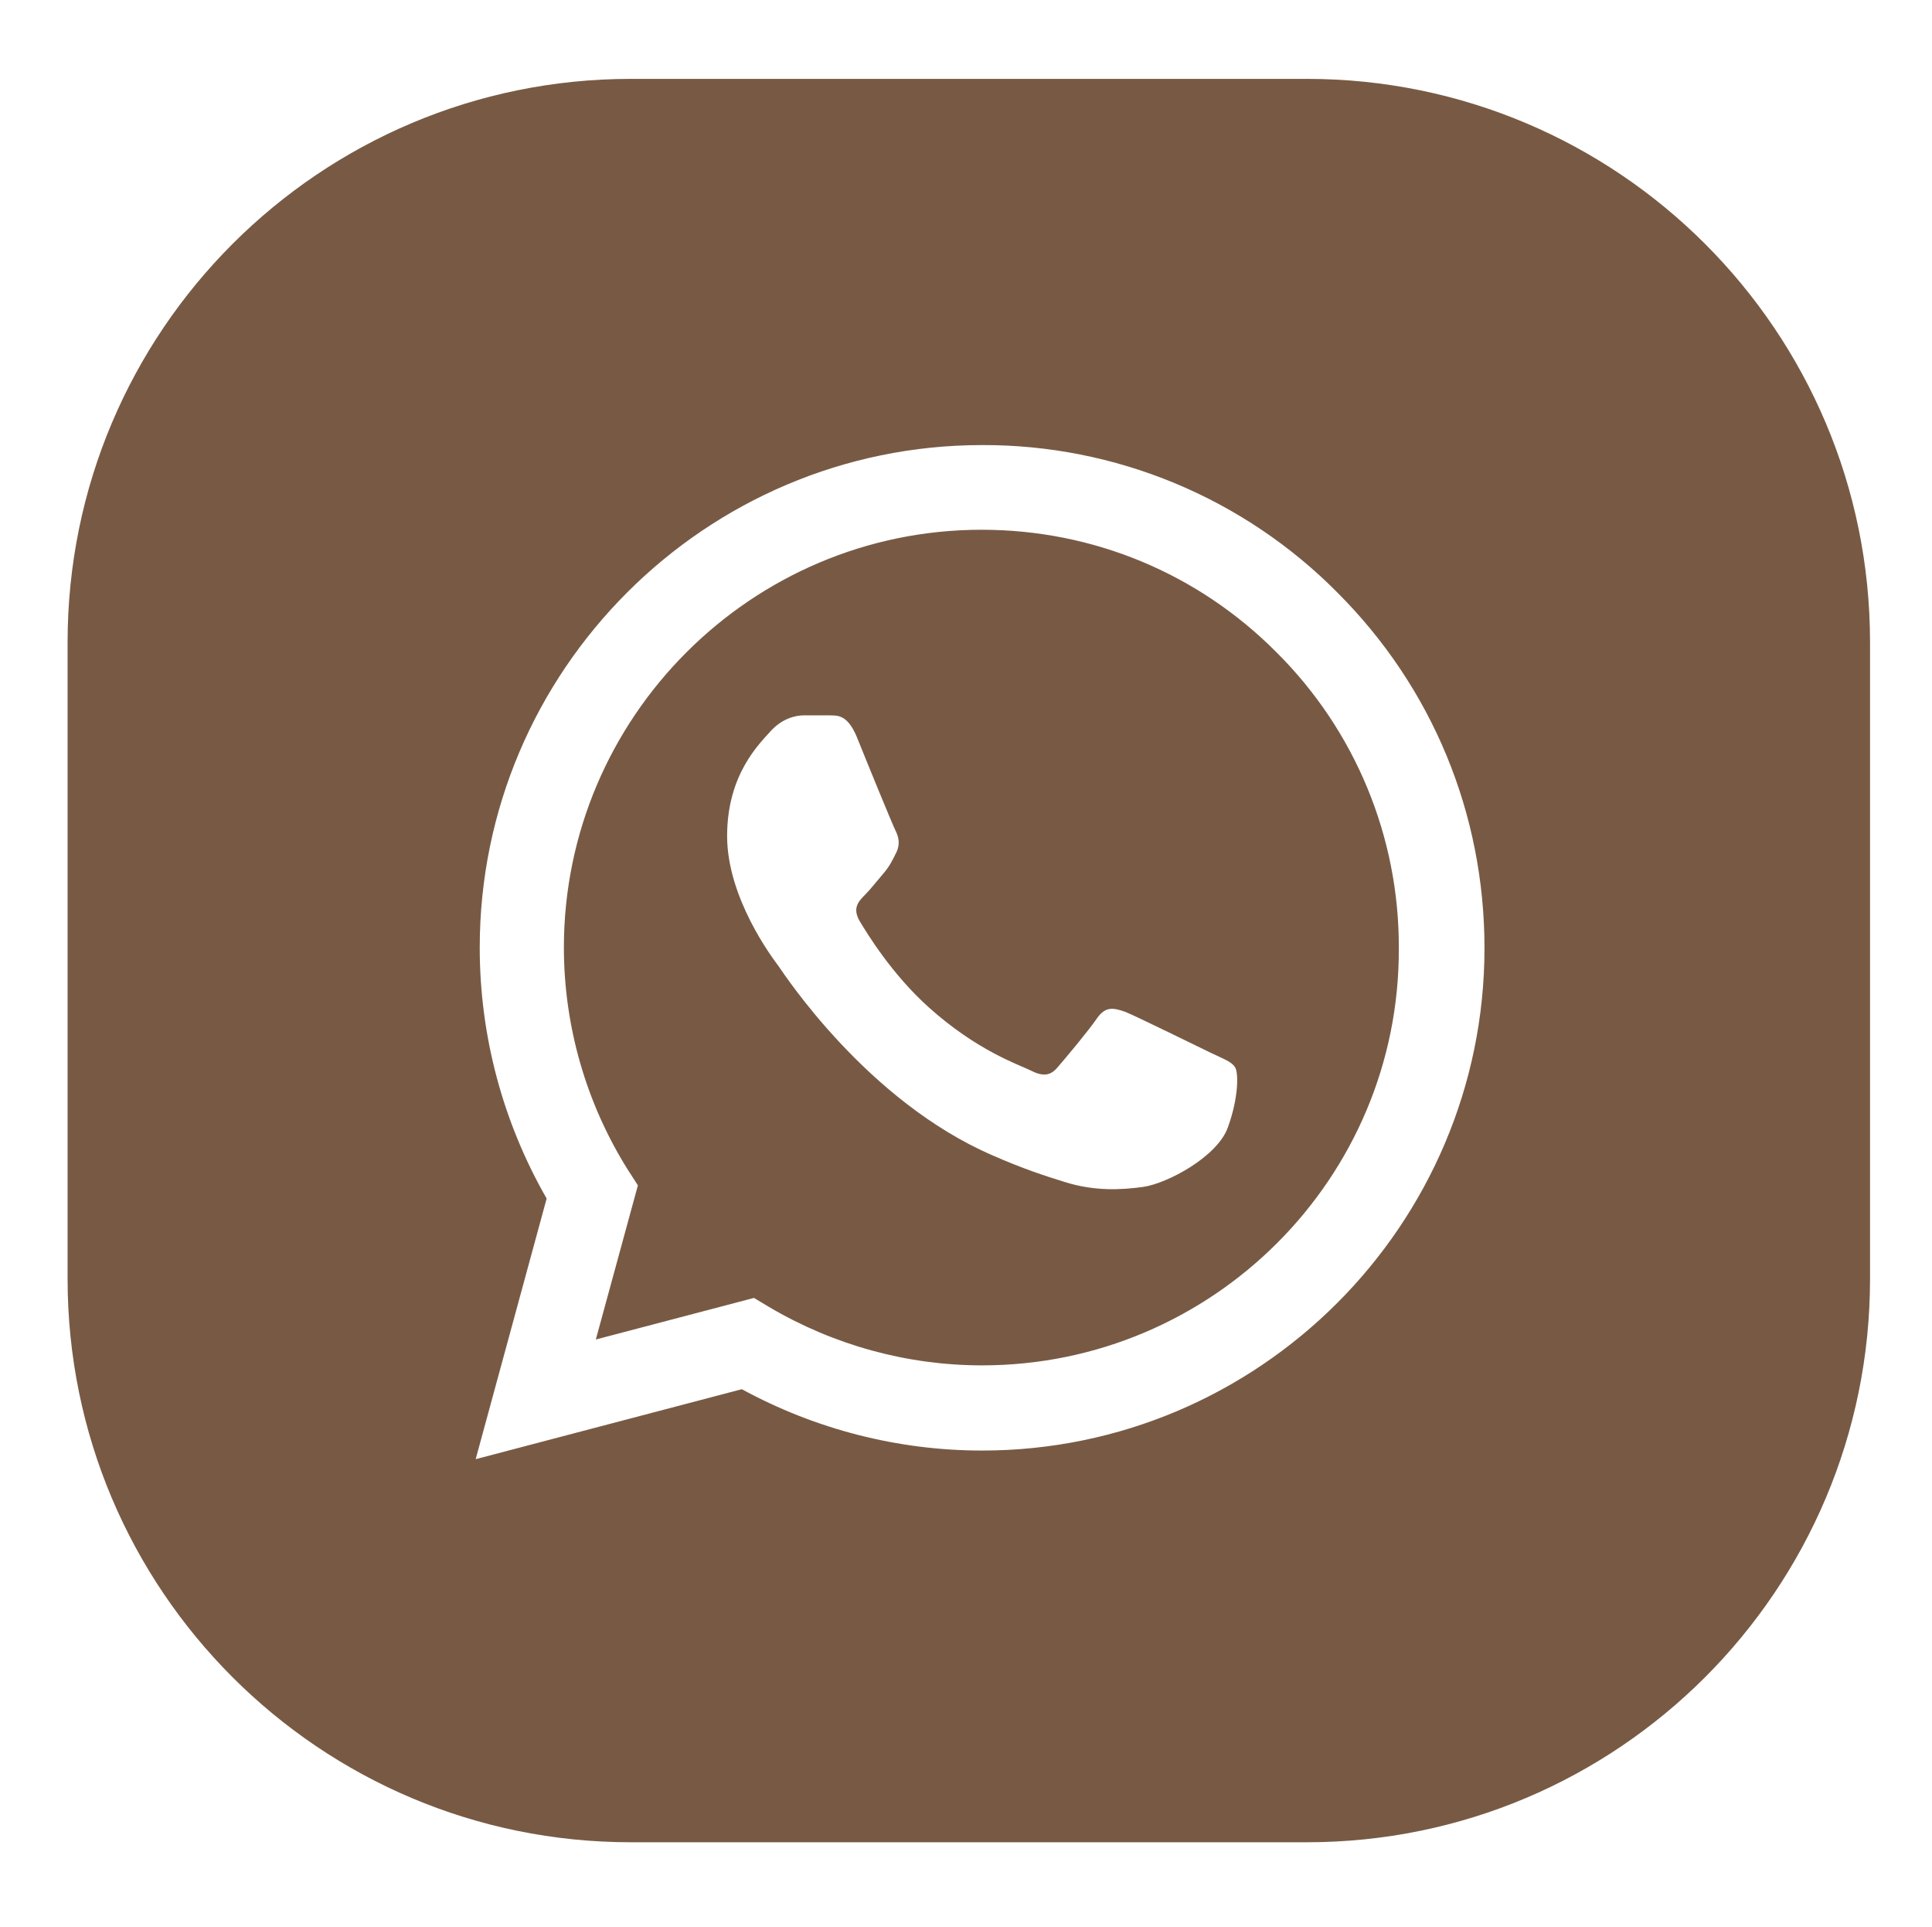 <?xml version="1.0" encoding="UTF-8"?> <svg xmlns="http://www.w3.org/2000/svg" width="343" height="342" viewBox="0 0 343 342" fill="none"><path d="M232 14C287.228 14 332 58.772 332 114V227C332 282.228 287.228 327 232 327H112C56.772 327 12 282.228 12 227V114C12 58.772 56.772 14 112 14H232ZM174.36 79C125.22 79 85.17 119.05 85.17 168.19C85.17 183.94 89.31 199.24 97.05 212.74L84.45 259L131.7 246.58C144.75 253.69 159.42 257.471 174.36 257.471C223.5 257.47 263.55 217.42 263.55 168.28C263.55 144.43 254.28 122.02 237.45 105.19C229.198 96.857 219.369 90.25 208.537 85.754C197.706 81.258 186.088 78.961 174.36 79ZM174.27 94.03C194.07 94.03 212.7 101.771 226.65 115.811C233.559 122.685 239.034 130.863 242.757 139.87C246.48 148.877 248.378 158.534 248.34 168.28C248.52 209.14 215.22 242.35 174.36 242.351C161.04 242.351 147.99 238.75 136.56 232L133.86 230.38L105.78 237.76L113.25 210.4L111.45 207.61C104.048 195.794 100.119 182.134 100.11 168.19C100.11 127.331 133.41 94.031 174.27 94.03ZM142.77 126.971C141.24 126.971 138.9 127.51 136.83 129.76C134.85 132.01 129.09 137.411 129.09 148.391C129.09 159.37 137.1 169.991 138.18 171.431C139.261 172.962 153.931 195.46 176.25 205.09C181.56 207.43 185.7 208.781 188.94 209.771C194.25 211.48 199.11 211.21 202.979 210.67C207.299 210.04 216.21 205.27 218.01 200.05C219.9 194.83 219.899 190.421 219.27 189.431C218.64 188.441 217.29 187.99 215.04 186.91C212.79 185.83 201.81 180.43 199.83 179.62C197.76 178.9 196.32 178.54 194.79 180.7C193.26 182.95 189.03 187.991 187.77 189.431C186.51 190.96 185.16 191.14 182.91 189.971C180.66 188.891 173.46 186.46 165 178.9C158.34 172.96 153.93 165.67 152.58 163.42C151.32 161.17 152.4 160 153.57 158.83C154.56 157.84 155.82 156.22 156.9 154.96C157.98 153.7 158.43 152.71 159.15 151.271C159.87 149.741 159.51 148.48 158.97 147.4C158.43 146.32 153.93 135.34 152.13 130.84C150.33 126.52 148.44 127.061 147.09 126.971H142.77Z" fill="#785A44"></path></svg> 